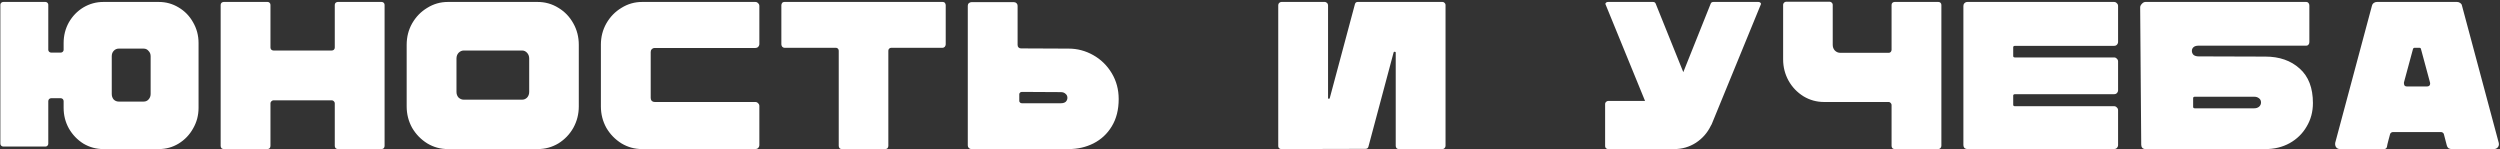 <?xml version="1.0" encoding="UTF-8"?> <svg xmlns="http://www.w3.org/2000/svg" width="1023" height="61" viewBox="0 0 1023 61" fill="none"><rect x="0" y="0" width="1023" height="61" fill="#333333" stroke="none"/> <path d="M64.994 0.8C67.918 0.8 70.613 1.545 73.078 3.036C75.601 4.527 77.579 6.562 79.012 9.142C80.503 11.722 81.248 14.531 81.248 17.57L81.248 44.144C81.248 47.183 80.503 49.992 79.012 52.572C77.579 55.152 75.601 57.216 73.078 58.764C70.613 60.255 67.918 61 64.994 61H42.29C39.366 61 36.643 60.255 34.12 58.764C31.655 57.216 29.677 55.152 28.186 52.572C26.753 49.992 26.036 47.183 26.036 44.144V41.392C26.036 41.048 25.921 40.761 25.692 40.532C25.463 40.303 25.176 40.188 24.832 40.188H20.962C20.618 40.188 20.331 40.303 20.102 40.532C19.873 40.761 19.758 41.048 19.758 41.392L19.758 58.764C19.758 59.108 19.643 59.395 19.414 59.624C19.185 59.853 18.927 59.968 18.64 59.968H1.354C1.01 59.968 0.723 59.853 0.494 59.624C0.265 59.395 0.15 59.108 0.15 58.764L0.15 1.918C0.15 1.631 0.265 1.373 0.494 1.144C0.723 0.915 1.01 0.8 1.354 0.8L18.64 0.8C18.927 0.8 19.185 0.915 19.414 1.144C19.643 1.373 19.758 1.631 19.758 1.918L19.758 20.408C19.758 20.695 19.873 20.953 20.102 21.182C20.331 21.411 20.618 21.526 20.962 21.526H24.832C25.176 21.526 25.463 21.411 25.692 21.182C25.921 20.953 26.036 20.695 26.036 20.408V17.57C26.036 14.531 26.753 11.722 28.186 9.142C29.677 6.562 31.655 4.527 34.12 3.036C36.643 1.545 39.366 0.8 42.29 0.8L64.994 0.8ZM61.64 22.988C61.64 22.128 61.353 21.411 60.78 20.838C60.264 20.207 59.605 19.892 58.802 19.892H48.568C47.765 19.892 47.077 20.207 46.504 20.838C45.988 21.411 45.73 22.128 45.73 22.988V38.468C45.73 39.328 45.988 40.073 46.504 40.704C47.077 41.277 47.765 41.564 48.568 41.564H58.802C59.605 41.564 60.264 41.277 60.78 40.704C61.353 40.073 61.64 39.328 61.64 38.468V22.988ZM136.99 2.004C136.99 1.66 137.105 1.373 137.334 1.144C137.621 0.915 137.907 0.8 138.194 0.8L156.168 0.8C156.512 0.8 156.799 0.915 157.028 1.144C157.257 1.373 157.372 1.66 157.372 2.004V59.71C157.372 60.054 157.257 60.369 157.028 60.656C156.799 60.885 156.483 61 156.082 61H138.28C137.936 61 137.621 60.885 137.334 60.656C137.105 60.369 136.99 60.054 136.99 59.71V42.252C136.99 41.965 136.875 41.707 136.646 41.478C136.417 41.191 136.13 41.048 135.786 41.048L111.878 41.048C111.591 41.048 111.305 41.191 111.018 41.478C110.789 41.707 110.674 41.965 110.674 42.252V59.71C110.674 60.054 110.559 60.369 110.33 60.656C110.101 60.885 109.785 61 109.384 61H91.582C91.238 61 90.923 60.885 90.636 60.656C90.407 60.369 90.292 60.054 90.292 59.71L90.292 2.004C90.292 1.66 90.407 1.373 90.636 1.144C90.923 0.915 91.209 0.8 91.496 0.8L109.556 0.8C109.843 0.8 110.101 0.915 110.33 1.144C110.559 1.373 110.674 1.66 110.674 2.004L110.674 19.462C110.674 19.806 110.789 20.093 111.018 20.322C111.305 20.551 111.591 20.666 111.878 20.666H135.786C136.13 20.666 136.417 20.551 136.646 20.322C136.875 20.093 136.99 19.806 136.99 19.462V2.004ZM183.265 61C180.226 61 177.417 60.226 174.837 58.678C172.257 57.073 170.193 54.951 168.645 52.314C167.154 49.619 166.409 46.695 166.409 43.542V18.344C166.409 15.133 167.154 12.209 168.645 9.572C170.193 6.877 172.257 4.756 174.837 3.208C177.417 1.603 180.226 0.8 183.265 0.8L219.987 0.8C223.083 0.8 225.921 1.603 228.501 3.208C231.081 4.756 233.116 6.877 234.607 9.572C236.098 12.209 236.843 15.133 236.843 18.344V43.542C236.843 46.695 236.098 49.619 234.607 52.314C233.116 54.951 231.081 57.073 228.501 58.678C225.921 60.226 223.083 61 219.987 61L183.265 61ZM213.623 40.79C214.426 40.79 215.114 40.503 215.687 39.93C216.26 39.299 216.547 38.525 216.547 37.608V23.934C216.547 23.017 216.26 22.243 215.687 21.612C215.114 20.981 214.426 20.666 213.623 20.666L189.801 20.666C188.998 20.666 188.282 20.981 187.651 21.612C187.078 22.243 186.791 23.017 186.791 23.934V37.608C186.791 38.525 187.078 39.299 187.651 39.93C188.282 40.503 188.998 40.79 189.801 40.79H213.623ZM262.741 61C259.702 61 256.893 60.226 254.313 58.678C251.733 57.073 249.669 54.951 248.121 52.314C246.63 49.619 245.885 46.695 245.885 43.542V18.258C245.885 15.105 246.63 12.209 248.121 9.572C249.669 6.877 251.733 4.756 254.313 3.208C256.893 1.603 259.702 0.8 262.741 0.8L309.095 0.8C309.554 0.8 309.926 0.972 310.213 1.316C310.557 1.603 310.729 1.975 310.729 2.434V18C310.729 18.459 310.557 18.86 310.213 19.204C309.926 19.491 309.554 19.634 309.095 19.634L267.901 19.634C267.442 19.634 267.041 19.806 266.697 20.15C266.41 20.437 266.267 20.809 266.267 21.268V40.102C266.267 40.561 266.41 40.962 266.697 41.306C267.041 41.593 267.442 41.736 267.901 41.736L309.095 41.736C309.554 41.736 309.926 41.908 310.213 42.252C310.557 42.539 310.729 42.911 310.729 43.37V59.366C310.729 59.825 310.557 60.226 310.213 60.57C309.926 60.857 309.554 61 309.095 61L262.741 61ZM344.502 61C344.101 61 343.785 60.885 343.556 60.656C343.327 60.369 343.212 60.054 343.212 59.71V20.752C343.212 20.408 343.097 20.121 342.868 19.892C342.639 19.663 342.352 19.548 342.008 19.548L320.938 19.548C320.651 19.548 320.365 19.405 320.078 19.118C319.849 18.774 319.734 18.459 319.734 18.172V2.09C319.734 1.803 319.849 1.488 320.078 1.144C320.307 0.915 320.594 0.8 320.938 0.8L385.782 0.8C386.126 0.8 386.413 0.915 386.642 1.144C386.871 1.488 386.986 1.803 386.986 2.09V18.172C386.986 18.459 386.871 18.774 386.642 19.118C386.355 19.405 386.069 19.548 385.782 19.548L364.712 19.548C364.425 19.548 364.139 19.663 363.852 19.892C363.623 20.121 363.508 20.408 363.508 20.752V59.71C363.508 60.054 363.393 60.369 363.164 60.656C362.935 60.885 362.619 61 362.218 61H344.502ZM457.767 40.532C457.767 44.889 456.821 48.616 454.929 51.712C453.094 54.751 450.6 57.073 447.447 58.678C444.351 60.226 440.968 61 437.299 61H397.481C397.079 61 396.735 60.857 396.449 60.57C396.162 60.283 396.019 59.939 396.019 59.538V2.348C396.019 1.889 396.162 1.545 396.449 1.316C396.735 1.029 397.079 0.886 397.481 0.886L414.939 0.886C415.34 0.886 415.684 1.029 415.971 1.316C416.257 1.603 416.401 1.947 416.401 2.348V18.344C416.401 18.803 416.515 19.147 416.745 19.376C417.031 19.663 417.375 19.806 417.777 19.806L437.299 19.892C440.853 19.892 444.207 20.781 447.361 22.558C450.514 24.335 453.037 26.801 454.929 29.954C456.821 33.107 457.767 36.633 457.767 40.532ZM436.783 40.016C436.783 39.328 436.525 38.783 436.009 38.382C435.55 37.923 434.891 37.694 434.031 37.694L418.207 37.608C417.863 37.608 417.605 37.694 417.433 37.866C417.203 38.095 417.089 38.296 417.089 38.468V41.392C417.089 41.564 417.203 41.765 417.433 41.994C417.605 42.166 417.863 42.252 418.207 42.252H434.031C434.948 42.252 435.636 42.051 436.095 41.65C436.553 41.191 436.783 40.647 436.783 40.016ZM544.127 40.188C544.07 40.36 543.926 40.446 543.697 40.446C543.525 40.389 543.439 40.274 543.439 40.102V2.176C543.439 1.775 543.296 1.459 543.009 1.23C542.78 0.943 542.493 0.8 542.149 0.8L524.347 0.8C524.003 0.8 523.688 0.943 523.401 1.23C523.172 1.459 523.057 1.775 523.057 2.176V59.796C523.057 60.14 523.172 60.427 523.401 60.656C523.688 60.885 523.974 61 524.261 61L558.747 60.914C559.378 60.914 559.779 60.627 559.951 60.054L570.271 21.44C570.328 21.211 570.472 21.125 570.701 21.182C570.988 21.182 571.131 21.297 571.131 21.526V59.71C571.131 60.054 571.246 60.369 571.475 60.656C571.704 60.885 572.02 61 572.421 61H590.223C590.567 61 590.854 60.885 591.083 60.656C591.37 60.369 591.513 60.054 591.513 59.71V2.004C591.513 1.717 591.398 1.459 591.169 1.23C590.94 0.943 590.653 0.8 590.309 0.8L555.565 0.8C554.992 0.8 554.619 1.087 554.447 1.66L544.127 40.188ZM700.416 50.852L700.072 51.454C698.696 54.321 696.66 56.643 693.966 58.42C691.271 60.14 688.318 61 685.108 61L658.018 61C657.731 61 657.444 60.885 657.158 60.656C656.928 60.427 656.814 60.14 656.814 59.796V42.51C656.814 42.223 656.928 41.965 657.158 41.736C657.444 41.449 657.731 41.306 658.018 41.306L673.154 41.306L656.9 1.574C657.072 1.058 657.444 0.8 658.018 0.8L676.422 0.8C676.995 0.8 677.368 1.058 677.54 1.574L682.184 13.098C682.528 13.958 684.735 19.433 688.806 29.524L699.986 1.574C700.158 1.058 700.53 0.8 701.104 0.8L719.508 0.8C720.081 0.8 720.454 1.058 720.626 1.574L700.416 50.852ZM774.031 2.004C774.031 1.66 774.146 1.373 774.375 1.144C774.662 0.915 774.948 0.8 775.235 0.8L793.209 0.8C793.553 0.8 793.84 0.915 794.069 1.144C794.298 1.373 794.413 1.66 794.413 2.004V59.71C794.413 60.054 794.27 60.369 793.983 60.656C793.754 60.885 793.467 61 793.123 61H775.321C774.977 61 774.662 60.885 774.375 60.656C774.146 60.369 774.031 60.054 774.031 59.71V42.94C774.031 42.653 773.916 42.395 773.687 42.166C773.458 41.879 773.2 41.736 772.913 41.736L746.425 41.736C743.386 41.736 740.577 40.962 737.997 39.414C735.417 37.809 733.382 35.687 731.891 33.05C730.4 30.355 729.655 27.431 729.655 24.278V1.918C729.655 1.631 729.77 1.373 729.999 1.144C730.228 0.857 730.515 0.714 730.859 0.714L748.747 0.714C749.091 0.714 749.378 0.857 749.607 1.144C749.836 1.373 749.951 1.631 749.951 1.918V18.344C749.951 19.261 750.238 20.035 750.811 20.666C751.442 21.297 752.187 21.612 753.047 21.612L772.913 21.612C773.2 21.612 773.458 21.497 773.687 21.268C773.916 20.981 774.031 20.695 774.031 20.408V2.004ZM824.49 18.774C824.032 18.774 823.802 18.975 823.802 19.376V22.902C823.802 23.303 824.032 23.504 824.49 23.504L865.082 23.504C865.541 23.504 865.914 23.676 866.2 24.02C866.544 24.307 866.716 24.679 866.716 25.138V36.92C866.716 37.379 866.544 37.78 866.2 38.124C865.914 38.411 865.541 38.554 865.082 38.554L824.49 38.554C824.032 38.554 823.802 38.755 823.802 39.156V42.854C823.802 43.255 824.032 43.456 824.49 43.456L865.082 43.456C865.541 43.456 865.914 43.628 866.2 43.972C866.544 44.259 866.716 44.631 866.716 45.09V59.366C866.716 59.825 866.544 60.226 866.2 60.57C865.914 60.857 865.541 61 865.082 61L805.054 61C804.596 61 804.194 60.857 803.85 60.57C803.564 60.226 803.42 59.825 803.42 59.366V2.434C803.42 1.975 803.564 1.603 803.85 1.316C804.194 0.972 804.596 0.8 805.054 0.8L865.082 0.8C865.541 0.8 865.914 0.972 866.2 1.316C866.544 1.603 866.716 1.975 866.716 2.434V17.14C866.716 17.599 866.544 18 866.2 18.344C865.914 18.631 865.541 18.774 865.082 18.774L824.49 18.774ZM877.908 61C877.392 61 876.962 60.828 876.618 60.484C876.331 60.14 876.188 59.71 876.188 59.194L875.758 3.036C875.758 2.52 875.987 2.033 876.446 1.574C876.904 1.058 877.392 0.8 877.908 0.8L943.784 0.8C944.128 0.8 944.414 0.943 944.644 1.23C944.873 1.517 944.988 1.861 944.988 2.262V17.226C944.988 17.627 944.873 17.971 944.644 18.258C944.414 18.545 944.128 18.688 943.784 18.688L899.666 18.688C898.748 18.688 898.06 18.889 897.602 19.29C897.143 19.691 896.914 20.207 896.914 20.838C896.914 21.469 897.143 22.013 897.602 22.472C898.118 22.873 898.806 23.074 899.666 23.074L927.014 23.16C932.747 23.16 937.42 24.794 941.032 28.062C944.644 31.273 946.45 35.974 946.45 42.166C946.45 45.721 945.59 48.931 943.87 51.798C942.207 54.665 939.885 56.929 936.904 58.592C933.98 60.197 930.683 61 927.014 61L877.908 61ZM922.456 44.316C923.201 44.316 923.832 44.115 924.348 43.714C924.921 43.255 925.208 42.653 925.208 41.908C925.208 41.163 924.921 40.589 924.348 40.188C923.832 39.787 923.201 39.586 922.456 39.586H898.118C897.659 39.586 897.43 39.787 897.43 40.188V43.714C897.43 44.115 897.659 44.316 898.118 44.316H922.456ZM957.55 61C956.862 61 956.317 60.742 955.916 60.226C955.572 59.71 955.457 59.108 955.572 58.42L970.622 2.262C970.736 1.803 970.966 1.459 971.31 1.23C971.711 0.943 972.141 0.8 972.6 0.8L1005.45 0.8C1005.91 0.8 1006.34 0.943 1006.74 1.23C1007.14 1.517 1007.37 1.861 1007.43 2.262L1022.48 58.42C1022.65 59.108 1022.54 59.71 1022.14 60.226C1021.73 60.742 1021.19 61 1020.5 61L1003.22 61C1002.76 61 1002.33 60.885 1001.93 60.656C1001.58 60.369 1001.35 59.997 1001.24 59.538L1000.03 54.894C999.976 54.665 999.833 54.464 999.604 54.292C999.374 54.12 999.116 54.034 998.83 54.034H979.222C978.935 54.034 978.677 54.12 978.448 54.292C978.218 54.464 978.075 54.665 978.018 54.894C977.903 55.41 977.788 55.84 977.674 56.184C977.559 56.528 977.473 56.843 977.416 57.13C977.014 58.621 976.785 59.624 976.728 60.14C976.556 60.713 976.154 61 975.524 61H957.55ZM993.24 35.372C993.641 35.372 993.956 35.229 994.186 34.942C994.415 34.598 994.472 34.197 994.358 33.738L990.66 20.064C990.602 19.72 990.373 19.548 989.972 19.548H988.08C987.736 19.548 987.506 19.72 987.392 20.064L983.694 33.738V34.082C983.694 34.426 983.78 34.741 983.952 35.028C984.181 35.257 984.468 35.372 984.812 35.372L993.24 35.372Z" fill="white"></path> </svg> 